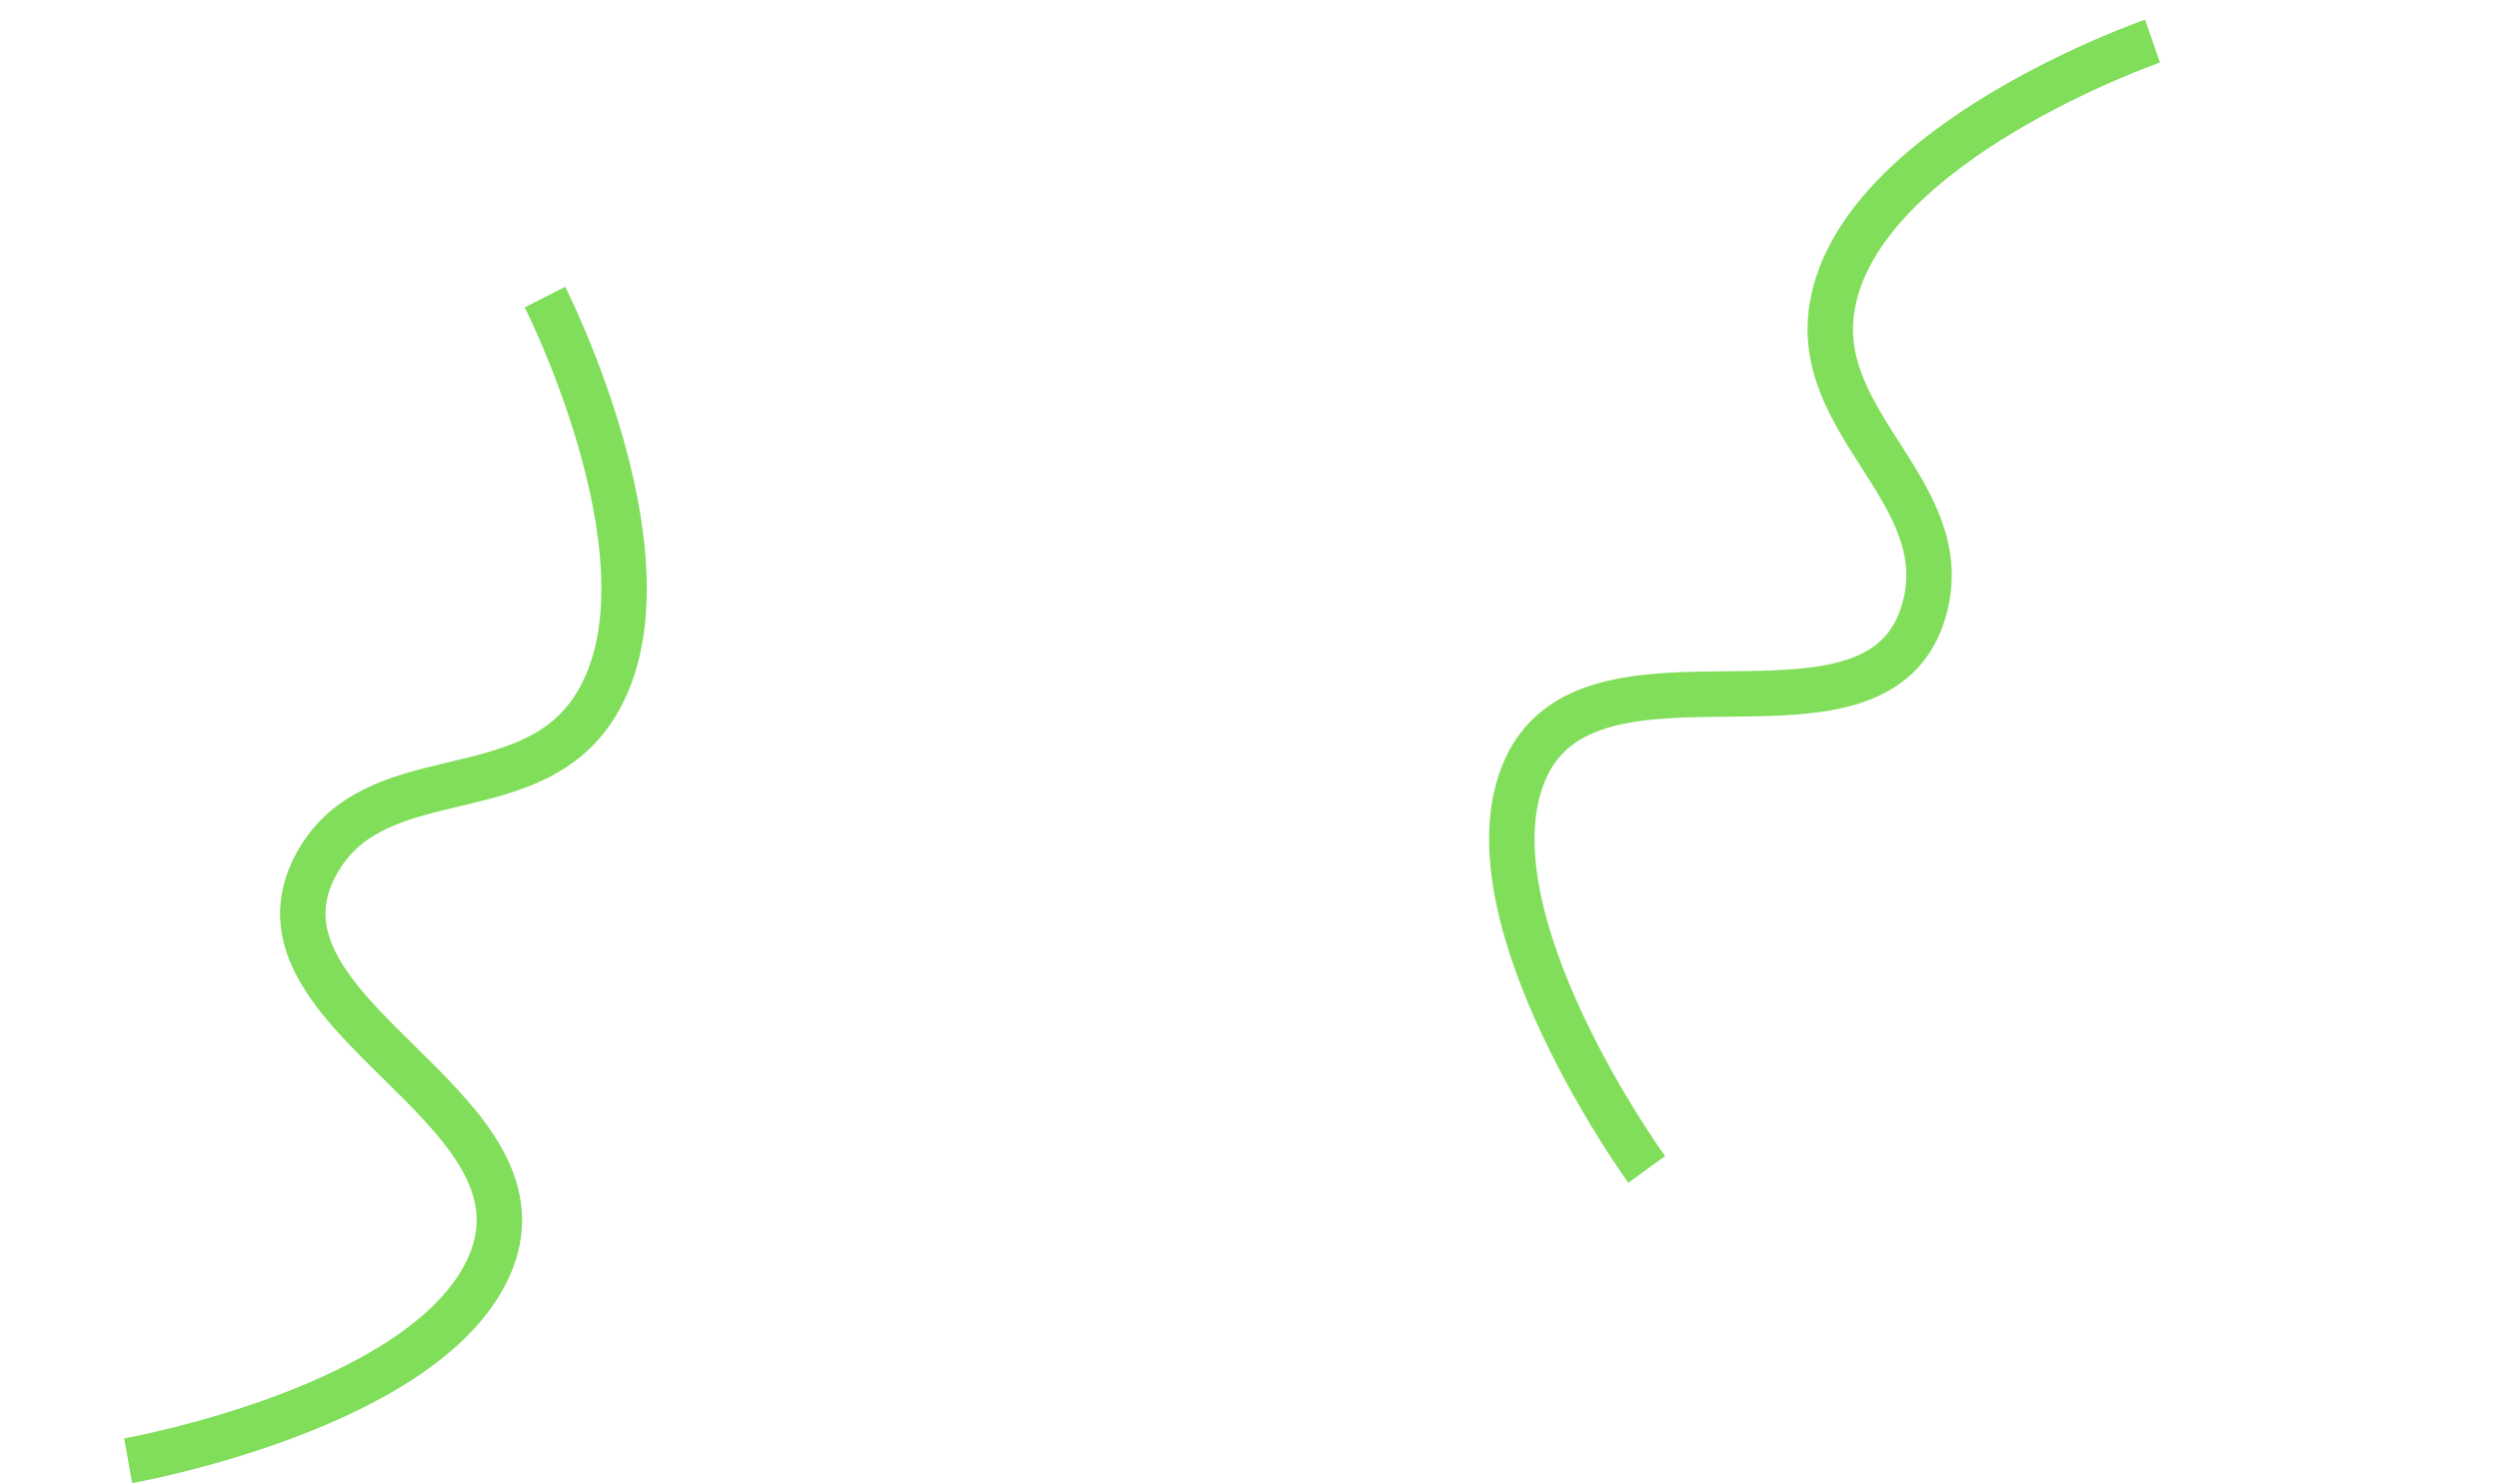 <svg width="330" height="196" viewBox="0 0 330 196" fill="none" xmlns="http://www.w3.org/2000/svg">
<path d="M71.962 39.242C71.962 39.242 90.463 75.654 78.234 93.811C69.335 107.023 49.416 100.188 41.791 114.094C30.875 134.002 73.347 145.839 64.807 166.752C57.002 185.865 16.926 192.948 16.926 192.948" stroke="#80DE5A" stroke-width="6"/>
<path d="M284.246 5.428C284.246 5.428 245.735 18.785 241.964 40.378C239.221 56.09 258.282 65.028 254.141 80.354C248.215 102.294 209.468 81.264 201.137 102.275C193.522 121.477 217.449 154.471 217.449 154.471" stroke="#80DE5A" stroke-width="6"/>
</svg>

